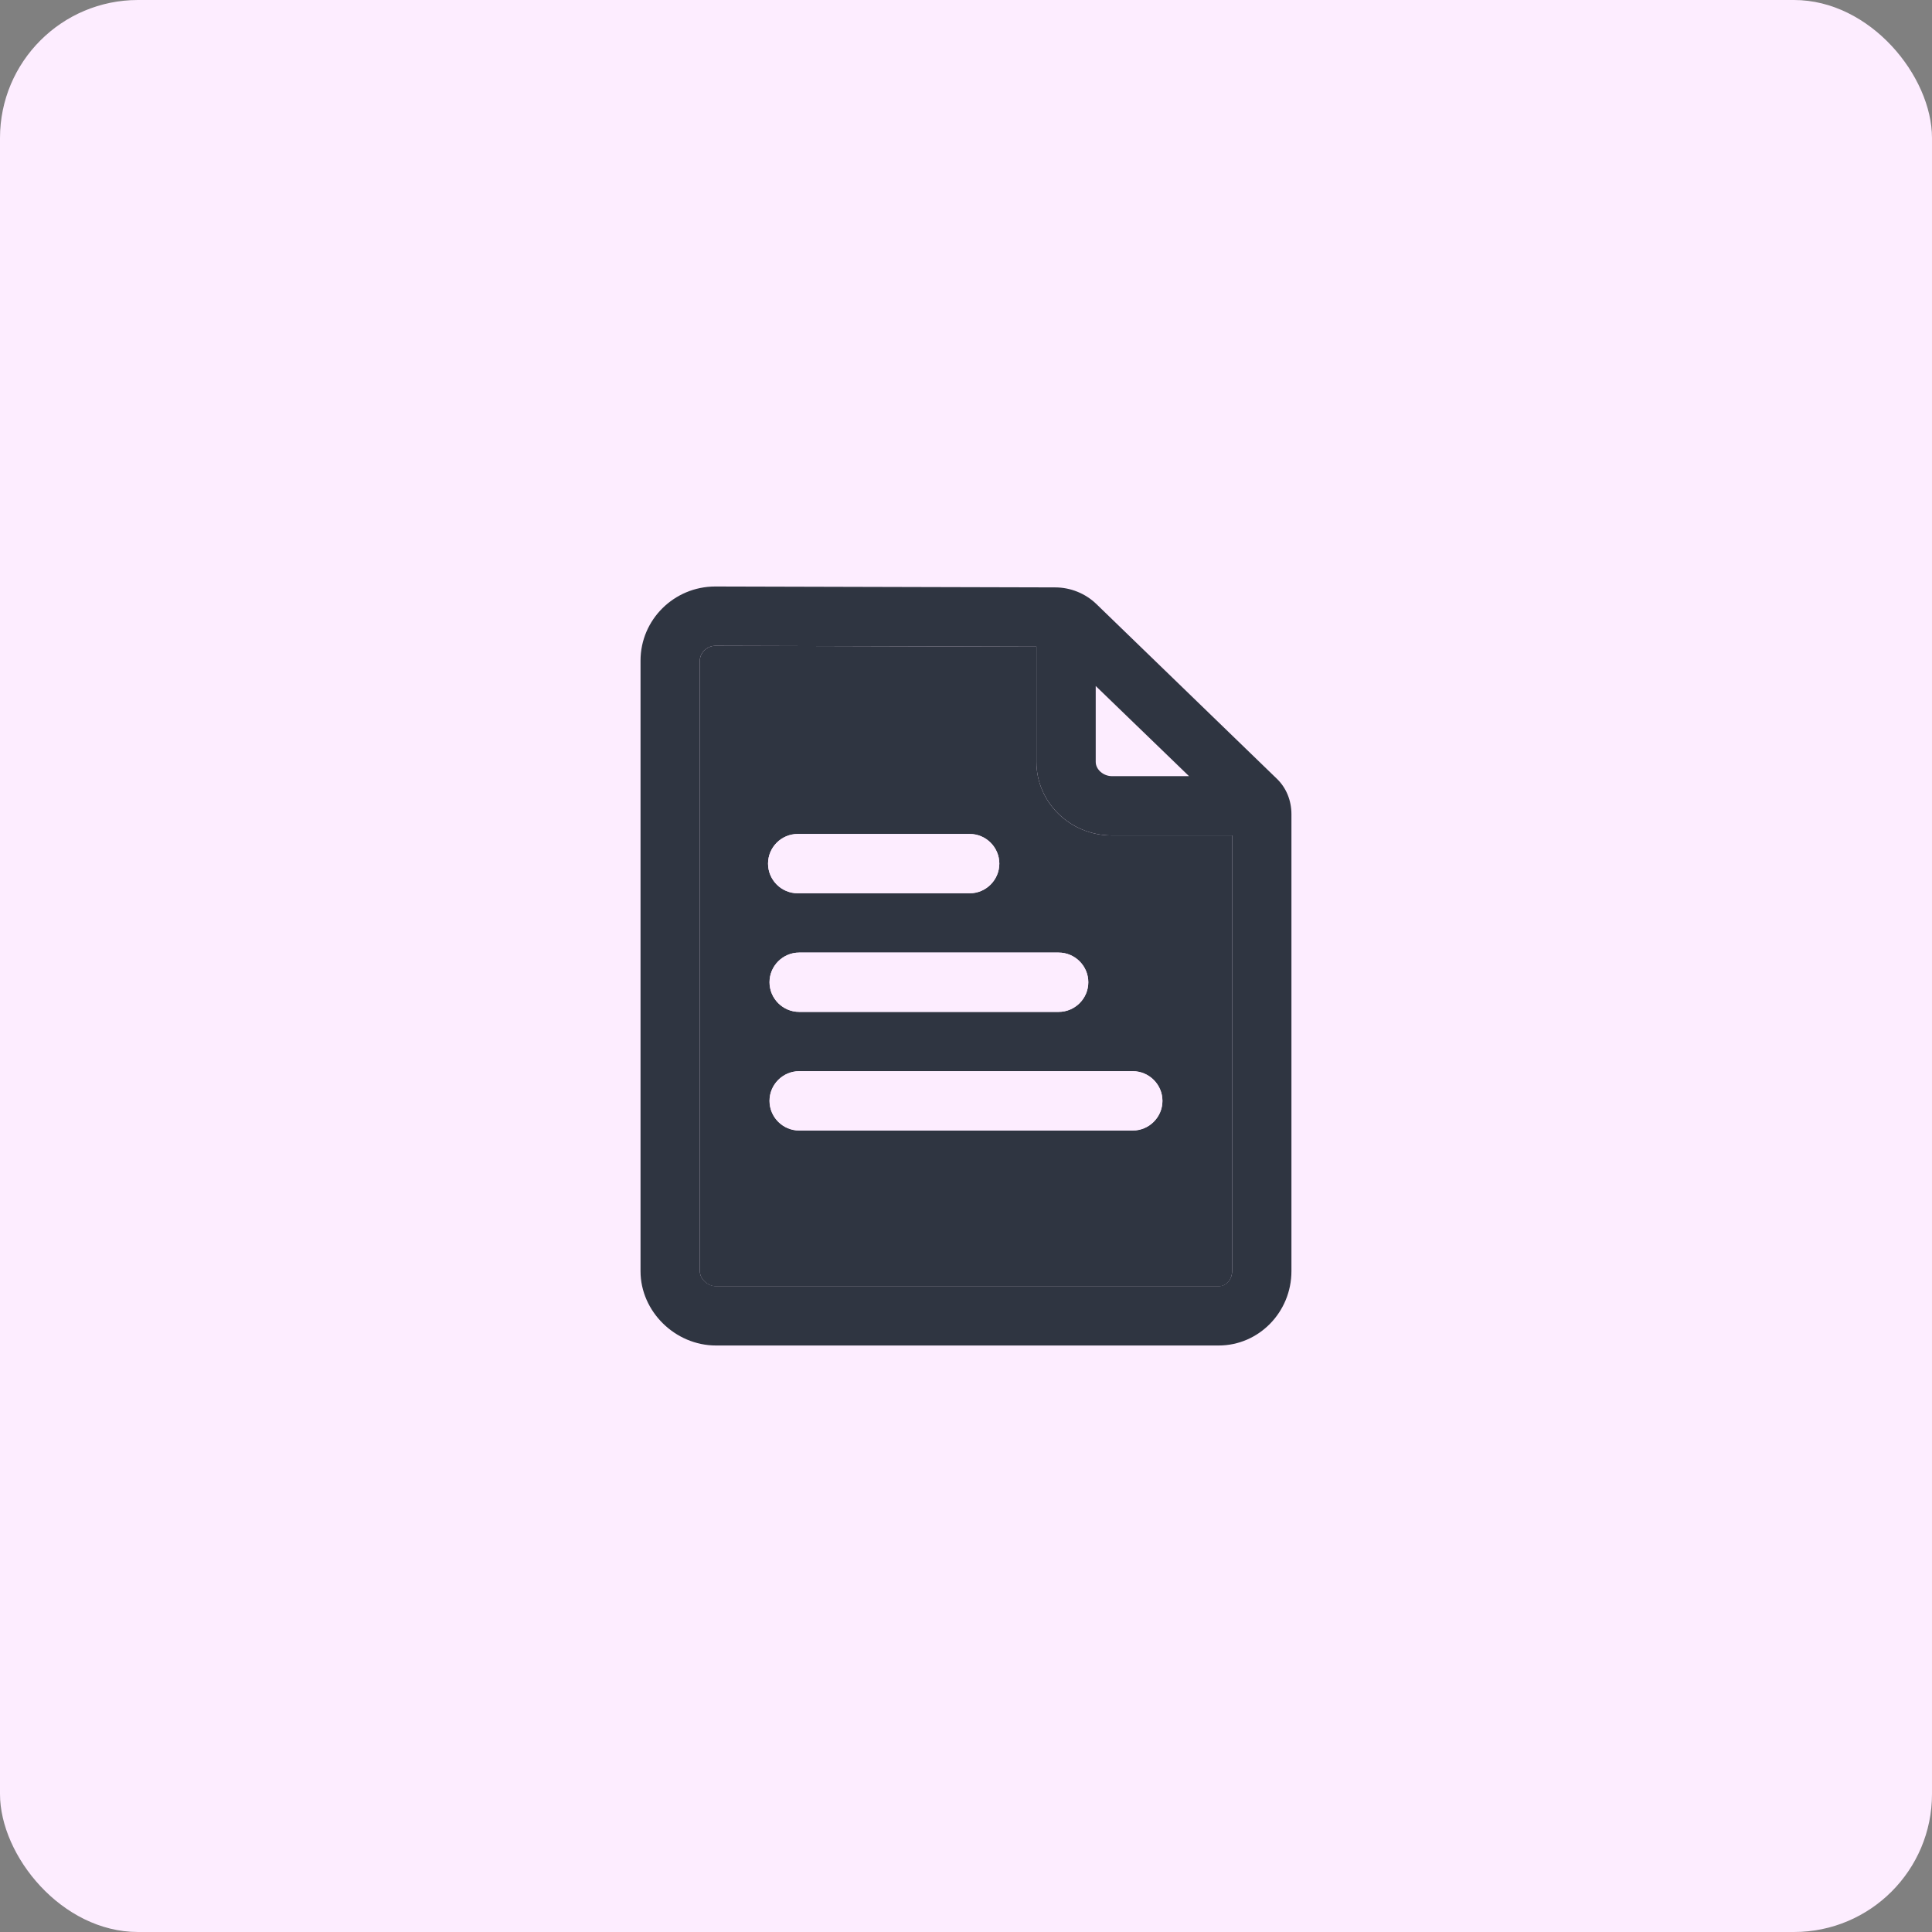 <svg width="56" height="56" viewBox="0 0 56 56" fill="none" xmlns="http://www.w3.org/2000/svg">
<rect x="0" y="0" width="56" height="56" fill="#808080" stroke="none"/>
<rect width="56" height="56" rx="4" fill="#FDEDFF"/>
<path d="M32.228 24.216C31.021 24.216 30.041 23.262 30.041 22.084V18.745L20.732 18.719C20.496 18.719 20.285 18.921 20.285 19.149V36.847C20.285 37.071 20.513 37.285 20.754 37.285H35.323C35.568 37.285 35.714 37.062 35.714 36.847V24.216H32.228ZM30.686 27.611C31.158 27.611 31.545 27.998 31.545 28.471C31.545 28.944 31.158 29.33 30.686 29.33H23.165C22.692 29.33 22.305 28.944 22.305 28.471C22.305 27.998 22.692 27.611 23.165 27.611H30.686ZM23.122 24.173H28.107C28.58 24.173 28.966 24.56 28.966 25.033C28.966 25.505 28.58 25.892 28.107 25.892H23.122C22.649 25.892 22.262 25.505 22.262 25.033C22.262 24.56 22.649 24.173 23.122 24.173ZM32.834 32.769H23.165C22.692 32.769 22.305 32.382 22.305 31.909C22.305 31.436 22.692 31.049 23.165 31.049H32.834C33.307 31.049 33.694 31.436 33.694 31.909C33.694 32.382 33.307 32.769 32.834 32.769Z" fill="#2F3541"/>
<path d="M37.012 22.574L31.782 17.511C31.464 17.202 31.03 17.026 30.583 17.026L20.733 17C19.538 17 18.566 17.963 18.566 19.149V36.847C18.566 38.011 19.568 39 20.754 39H35.323C36.488 39 37.433 38.033 37.433 36.843V23.601C37.433 23.202 37.283 22.836 37.012 22.574ZM31.76 19.884L34.464 22.497H32.229C31.98 22.497 31.76 22.303 31.76 22.084V19.884ZM35.323 37.281H20.754C20.513 37.281 20.285 37.07 20.285 36.843V19.149C20.285 18.921 20.496 18.719 20.733 18.719L30.041 18.745V22.084C30.041 23.258 31.021 24.216 32.229 24.216H35.714V36.843C35.714 37.057 35.568 37.281 35.323 37.281Z" fill="#2F3541"/>
<path d="M22.305 28.47C22.305 28.943 22.692 29.33 23.164 29.33H30.685C31.158 29.33 31.545 28.943 31.545 28.47C31.545 27.998 31.158 27.611 30.685 27.611H23.164C22.692 27.611 22.305 27.998 22.305 28.47Z" fill="#FDEDFF"/>
<path d="M23.121 25.892H28.107C28.579 25.892 28.966 25.505 28.966 25.032C28.966 24.56 28.579 24.173 28.107 24.173H23.121C22.648 24.173 22.262 24.56 22.262 25.032C22.262 25.505 22.648 25.892 23.121 25.892Z" fill="#FDEDFF"/>
<path d="M32.834 31.049H23.164C22.692 31.049 22.305 31.436 22.305 31.909C22.305 32.382 22.692 32.768 23.164 32.768H32.834C33.307 32.768 33.694 32.382 33.694 31.909C33.694 31.436 33.307 31.049 32.834 31.049Z" fill="#FDEDFF"/>
</svg>
